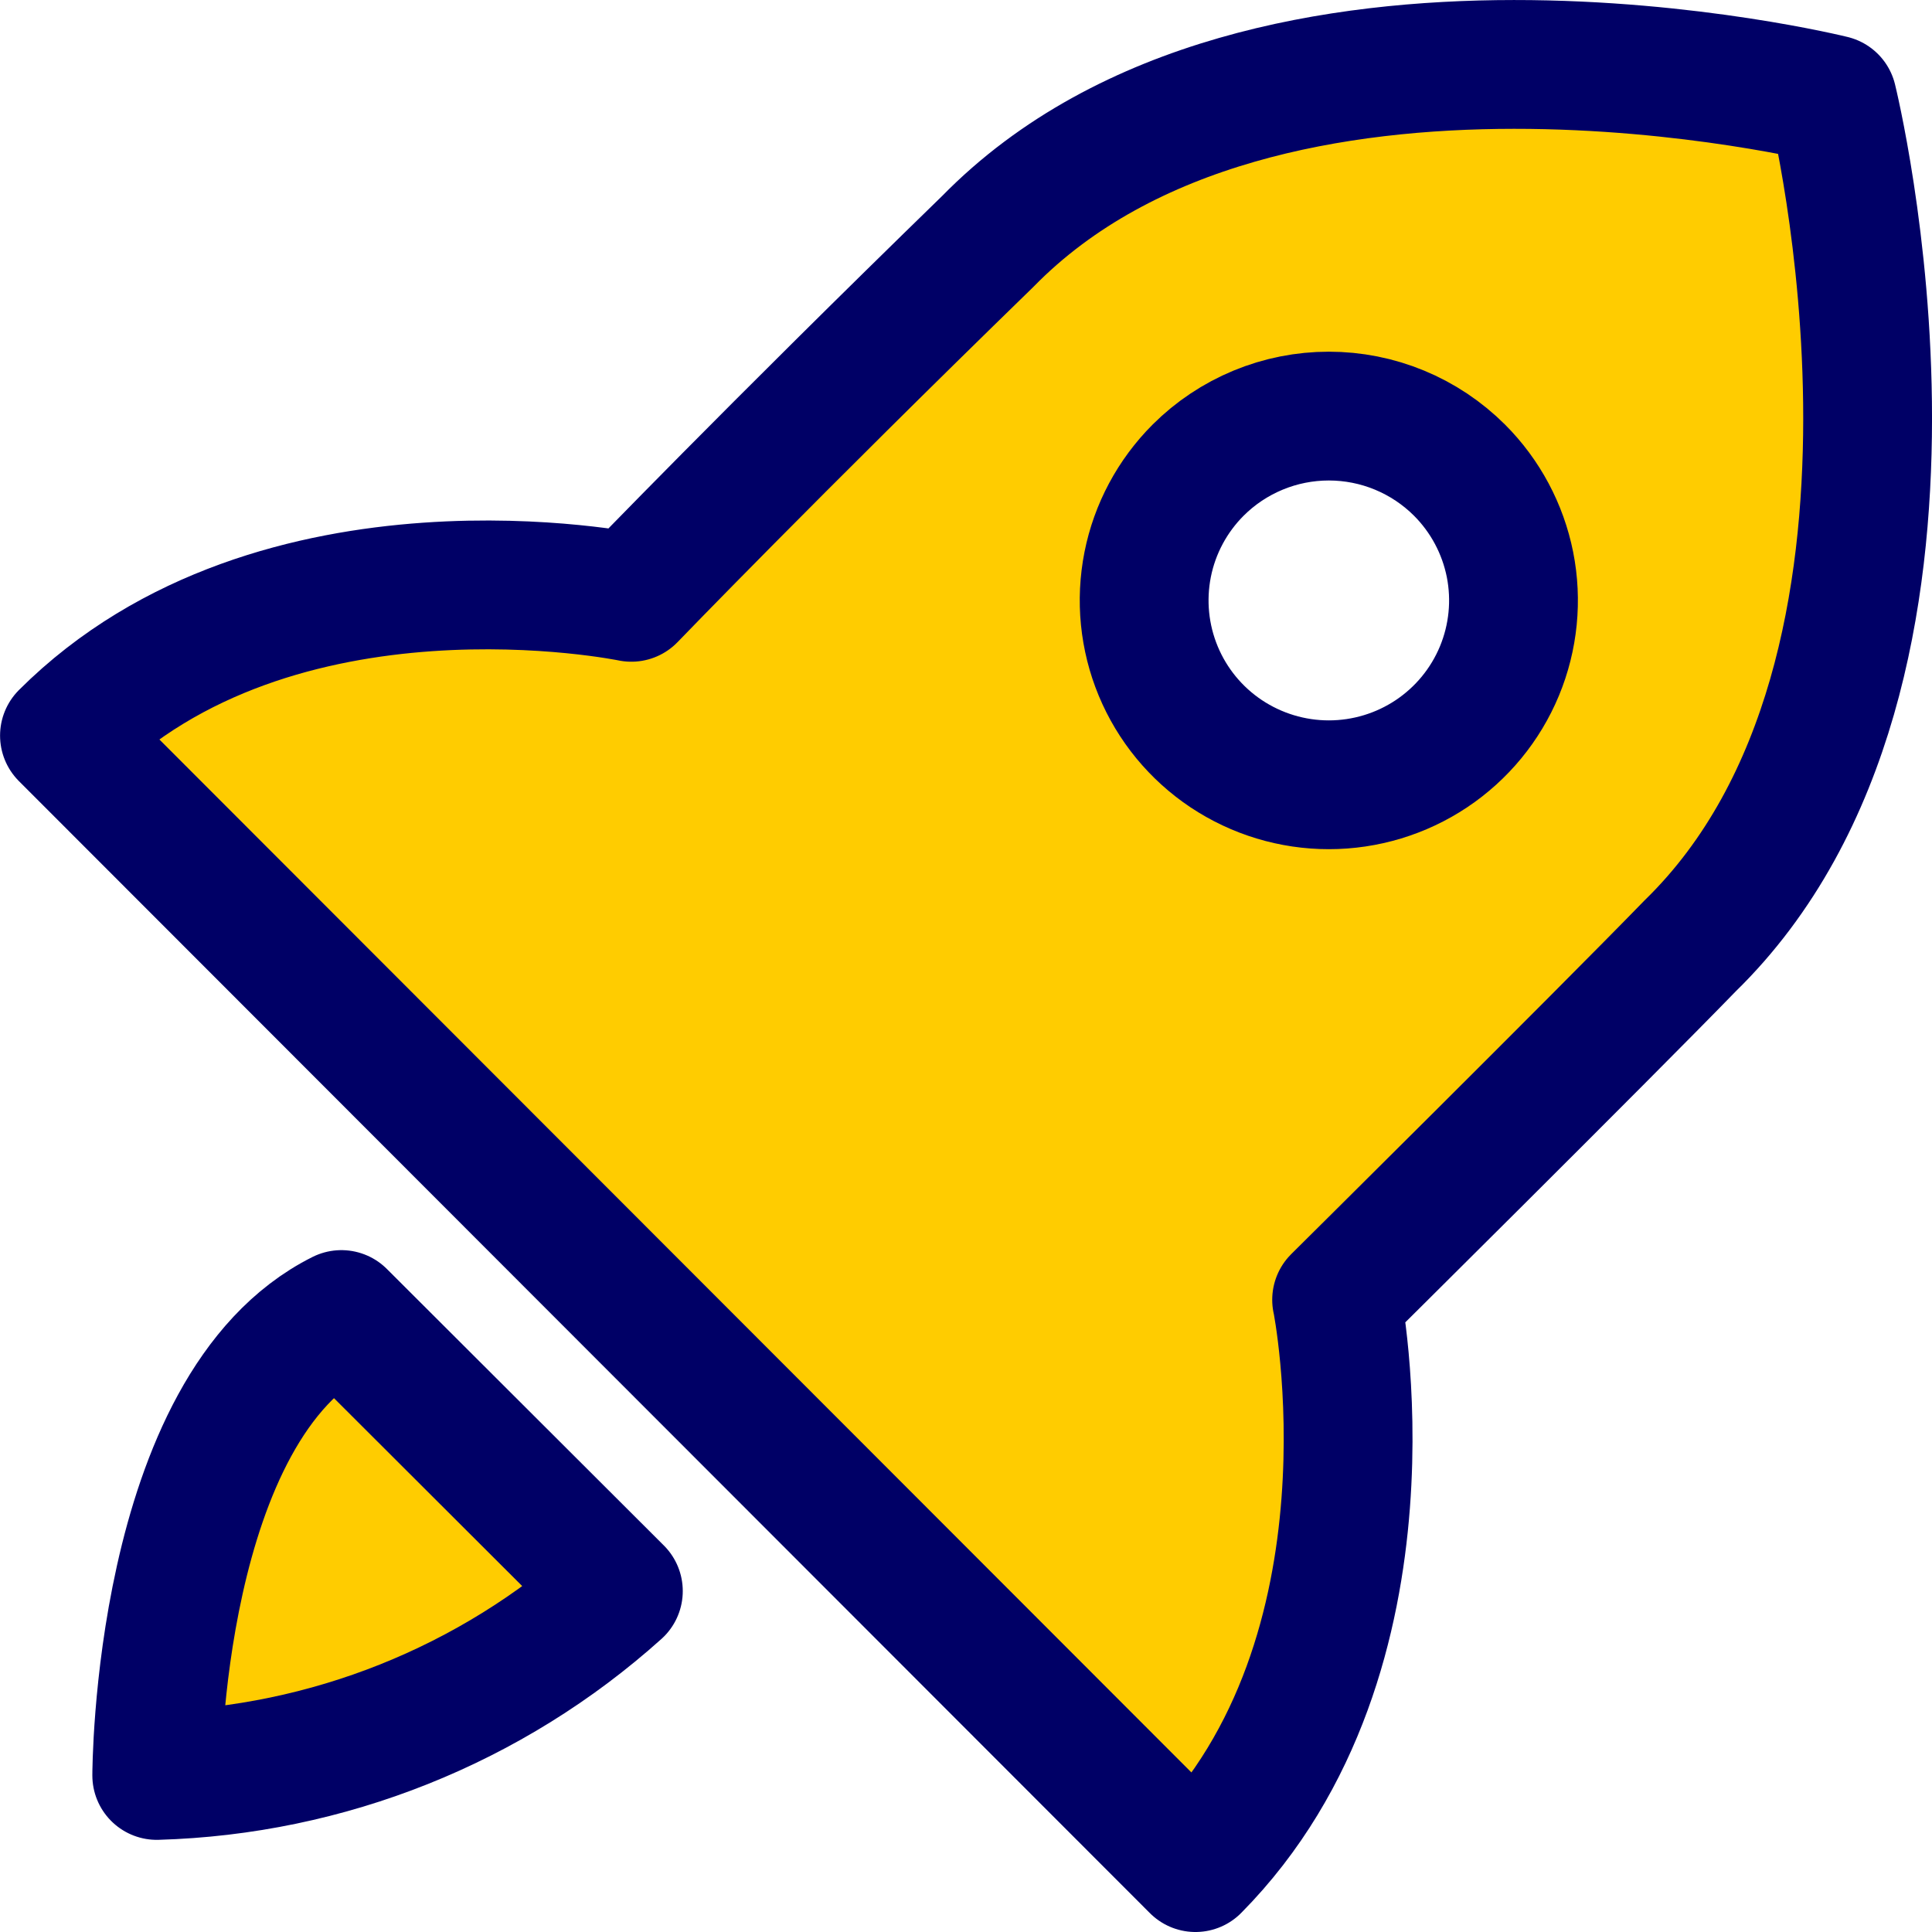 <svg fill="none" height="30" viewBox="0 0 30 30" width="30" xmlns="http://www.w3.org/2000/svg" xmlns:xlink="http://www.w3.org/1999/xlink"><clipPath id="a"><path d="m0 0h30v30h-30z"/></clipPath><clipPath id="b"><path d="m0 0h30v30h-30z"/></clipPath><g clip-path="url(#a)"><g clip-path="url(#b)"><path d="m20.755 20.183s4.1-4.065 5.491-5.497c4.401-4.294 2.208-13.14 2.208-13.14s-8.817-2.19-13.117 2.204c-3.355 3.264-5.534 5.525-5.534 5.525s-5.505-1.145-8.802 2.147l17.562 17.578c3.297-3.335 2.193-8.817 2.193-8.817zm-2.15-12.883c.266-.266.583-.477.931-.621s.721-.218 1.098-.218c.377 0 .75.074 1.098.218s.664.355.931.621c.401.401.673.911.784 1.466.11.555.053 1.131-.164 1.654s-.585.97-1.056 1.284c-.471.314-1.026.482-1.593.482-.567 0-1.121-.168-1.593-.482-.471-.314-.839-.761-1.056-1.284s-.274-1.098-.164-1.654c.11-.555.383-1.065.784-1.466zm-16.171 20.269c2.654-.076 5.194-1.09 7.168-2.863l-4.301-4.294c-2.867 1.431-2.867 7.157-2.867 7.157z" fill="#fc0" stroke="#006" stroke-linecap="round" stroke-linejoin="round" stroke-width="2"/></g></g></svg>